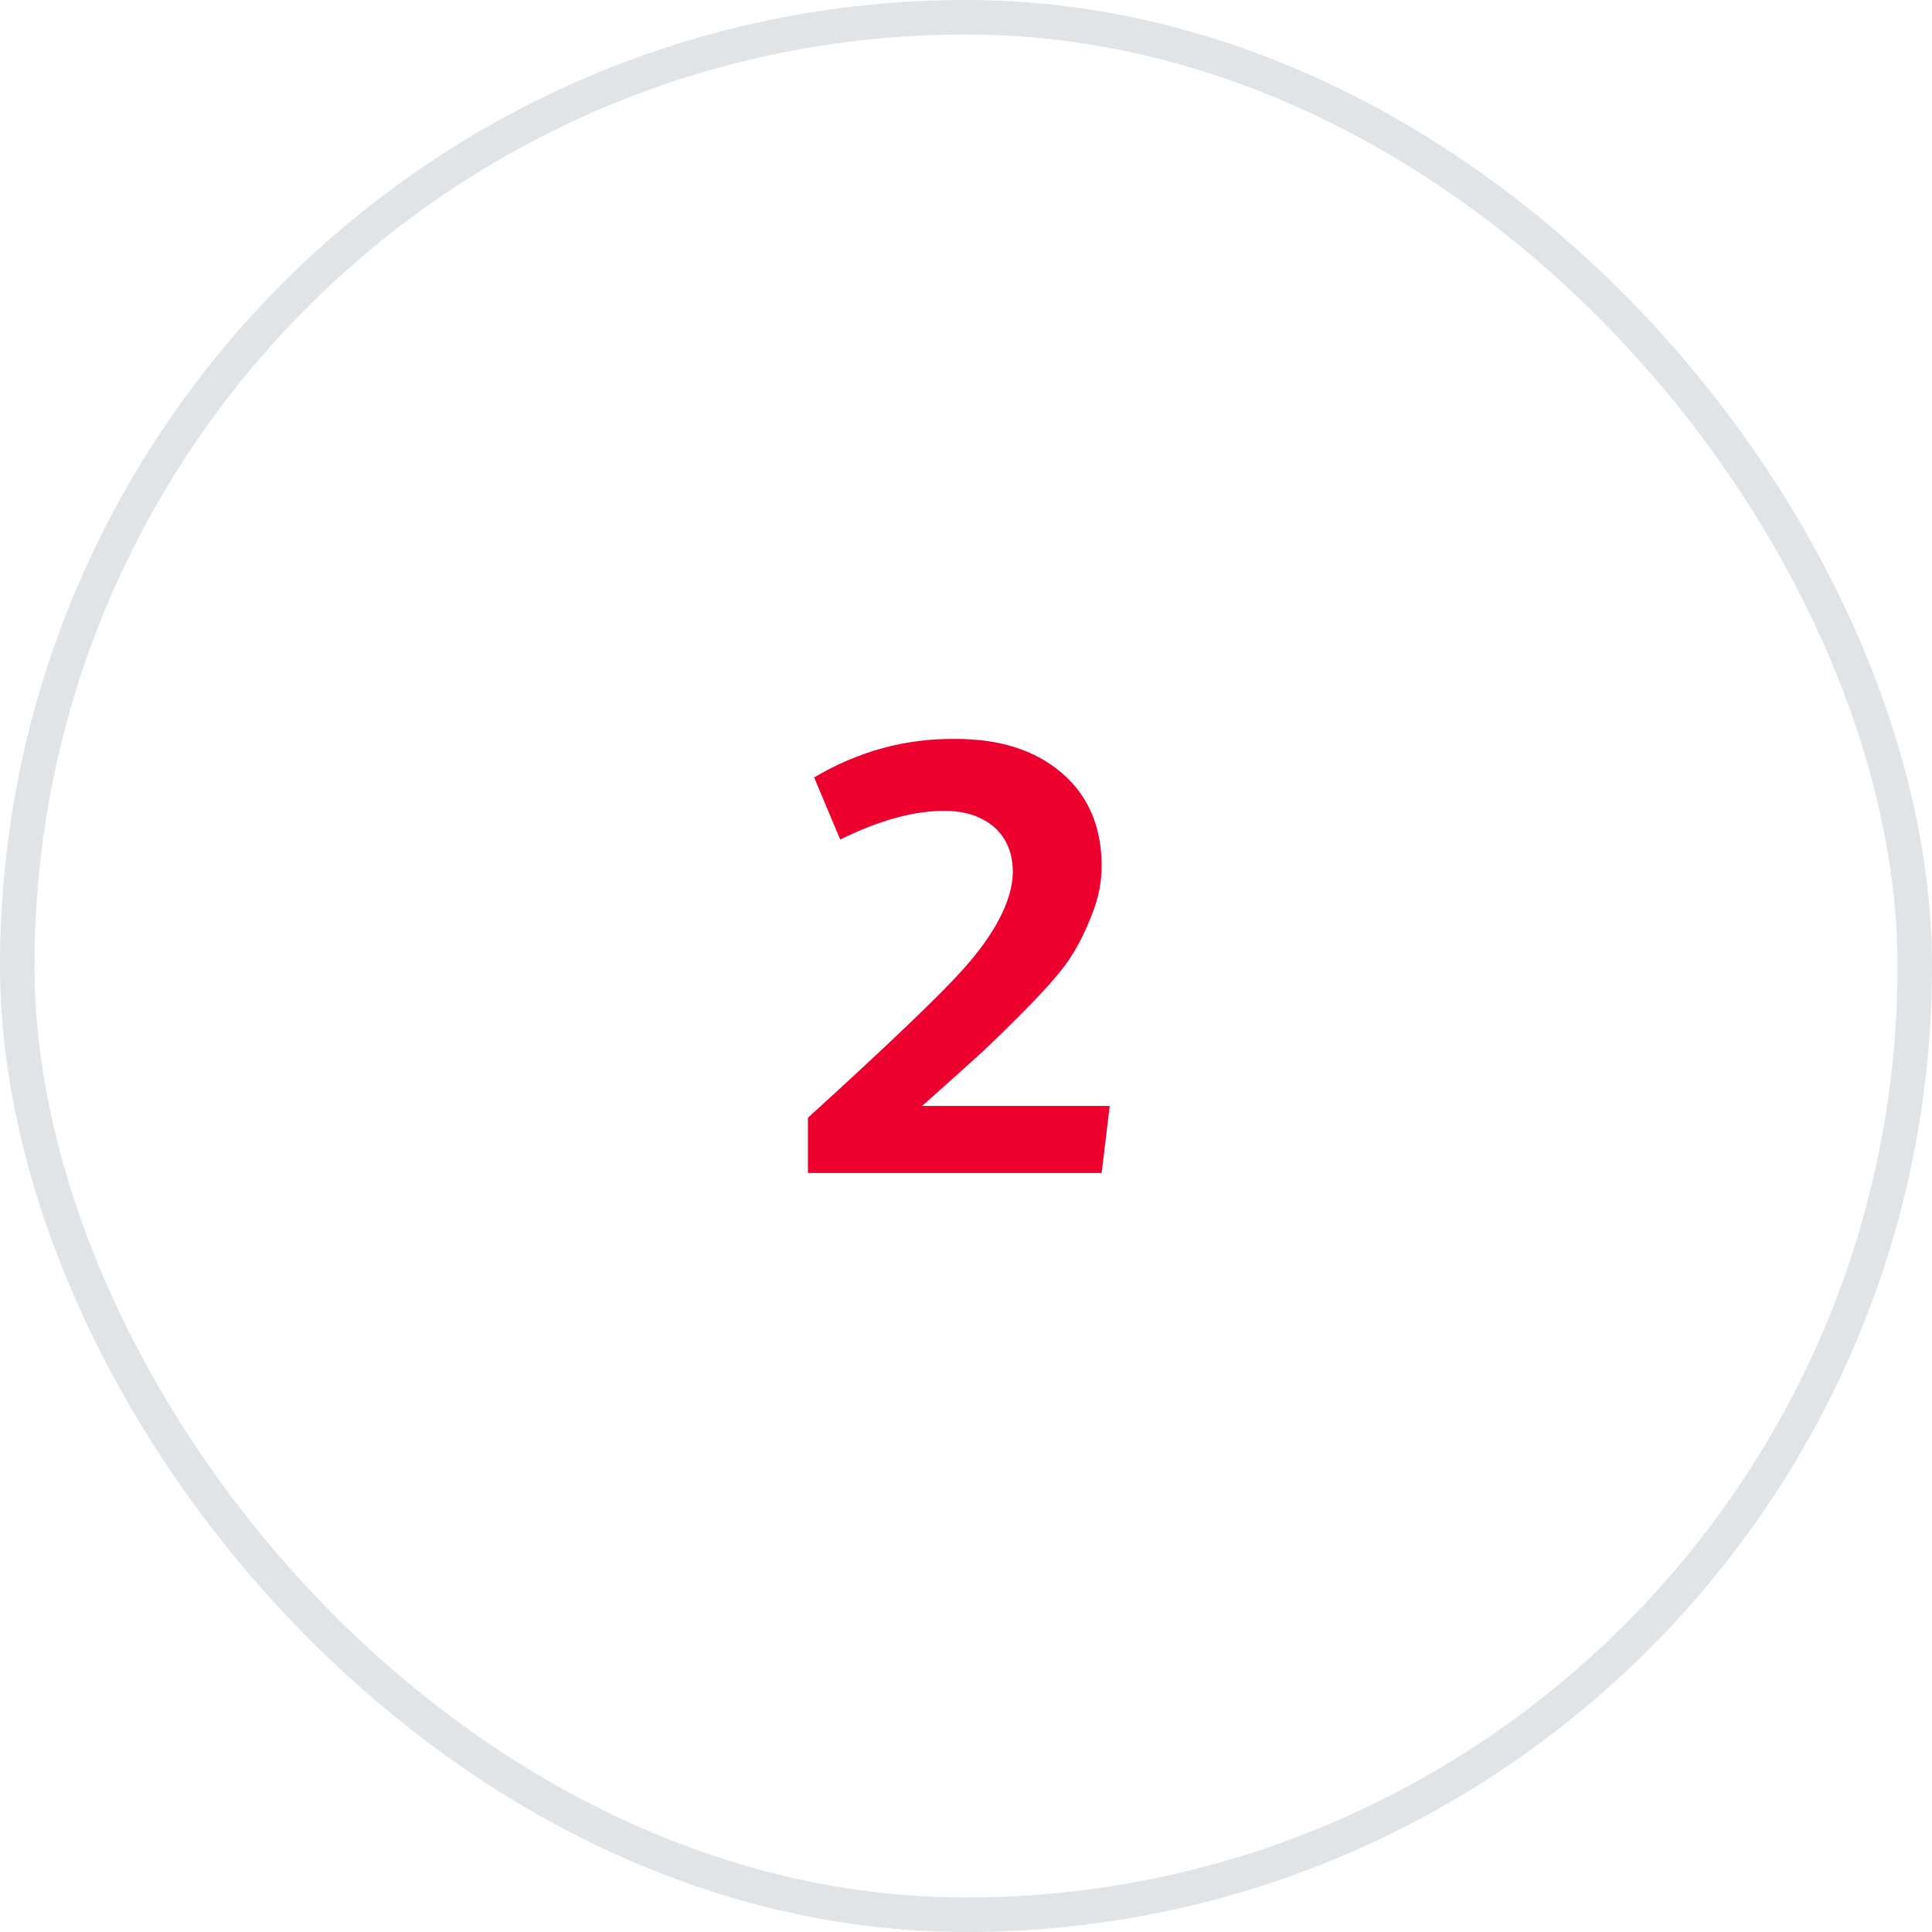 <svg width="56" height="56" viewBox="0 0 56 56" fill="none" xmlns="http://www.w3.org/2000/svg">
<rect x="0.5" y="0.5" width="55" height="55" rx="27.5" stroke="#E0E4E6"/>
<path d="M31.932 34H23.418V32.398C25.776 30.256 27.27 28.816 27.9 28.114C28.854 27.052 29.34 26.098 29.358 25.288C29.358 24.73 29.178 24.298 28.818 23.974C28.458 23.668 27.99 23.506 27.414 23.506C26.514 23.488 25.488 23.776 24.354 24.334L23.598 22.534C24.876 21.778 26.244 21.4 27.702 21.418C28.98 21.418 30.006 21.742 30.78 22.408C31.554 23.074 31.932 23.974 31.932 25.108C31.932 25.558 31.842 26.026 31.662 26.476C31.482 26.944 31.284 27.358 31.05 27.718C30.816 28.096 30.42 28.546 29.898 29.086C29.358 29.644 28.89 30.094 28.512 30.454C28.116 30.814 27.522 31.354 26.73 32.056H32.166L31.932 34Z" fill="#ED002E"/>
</svg>
